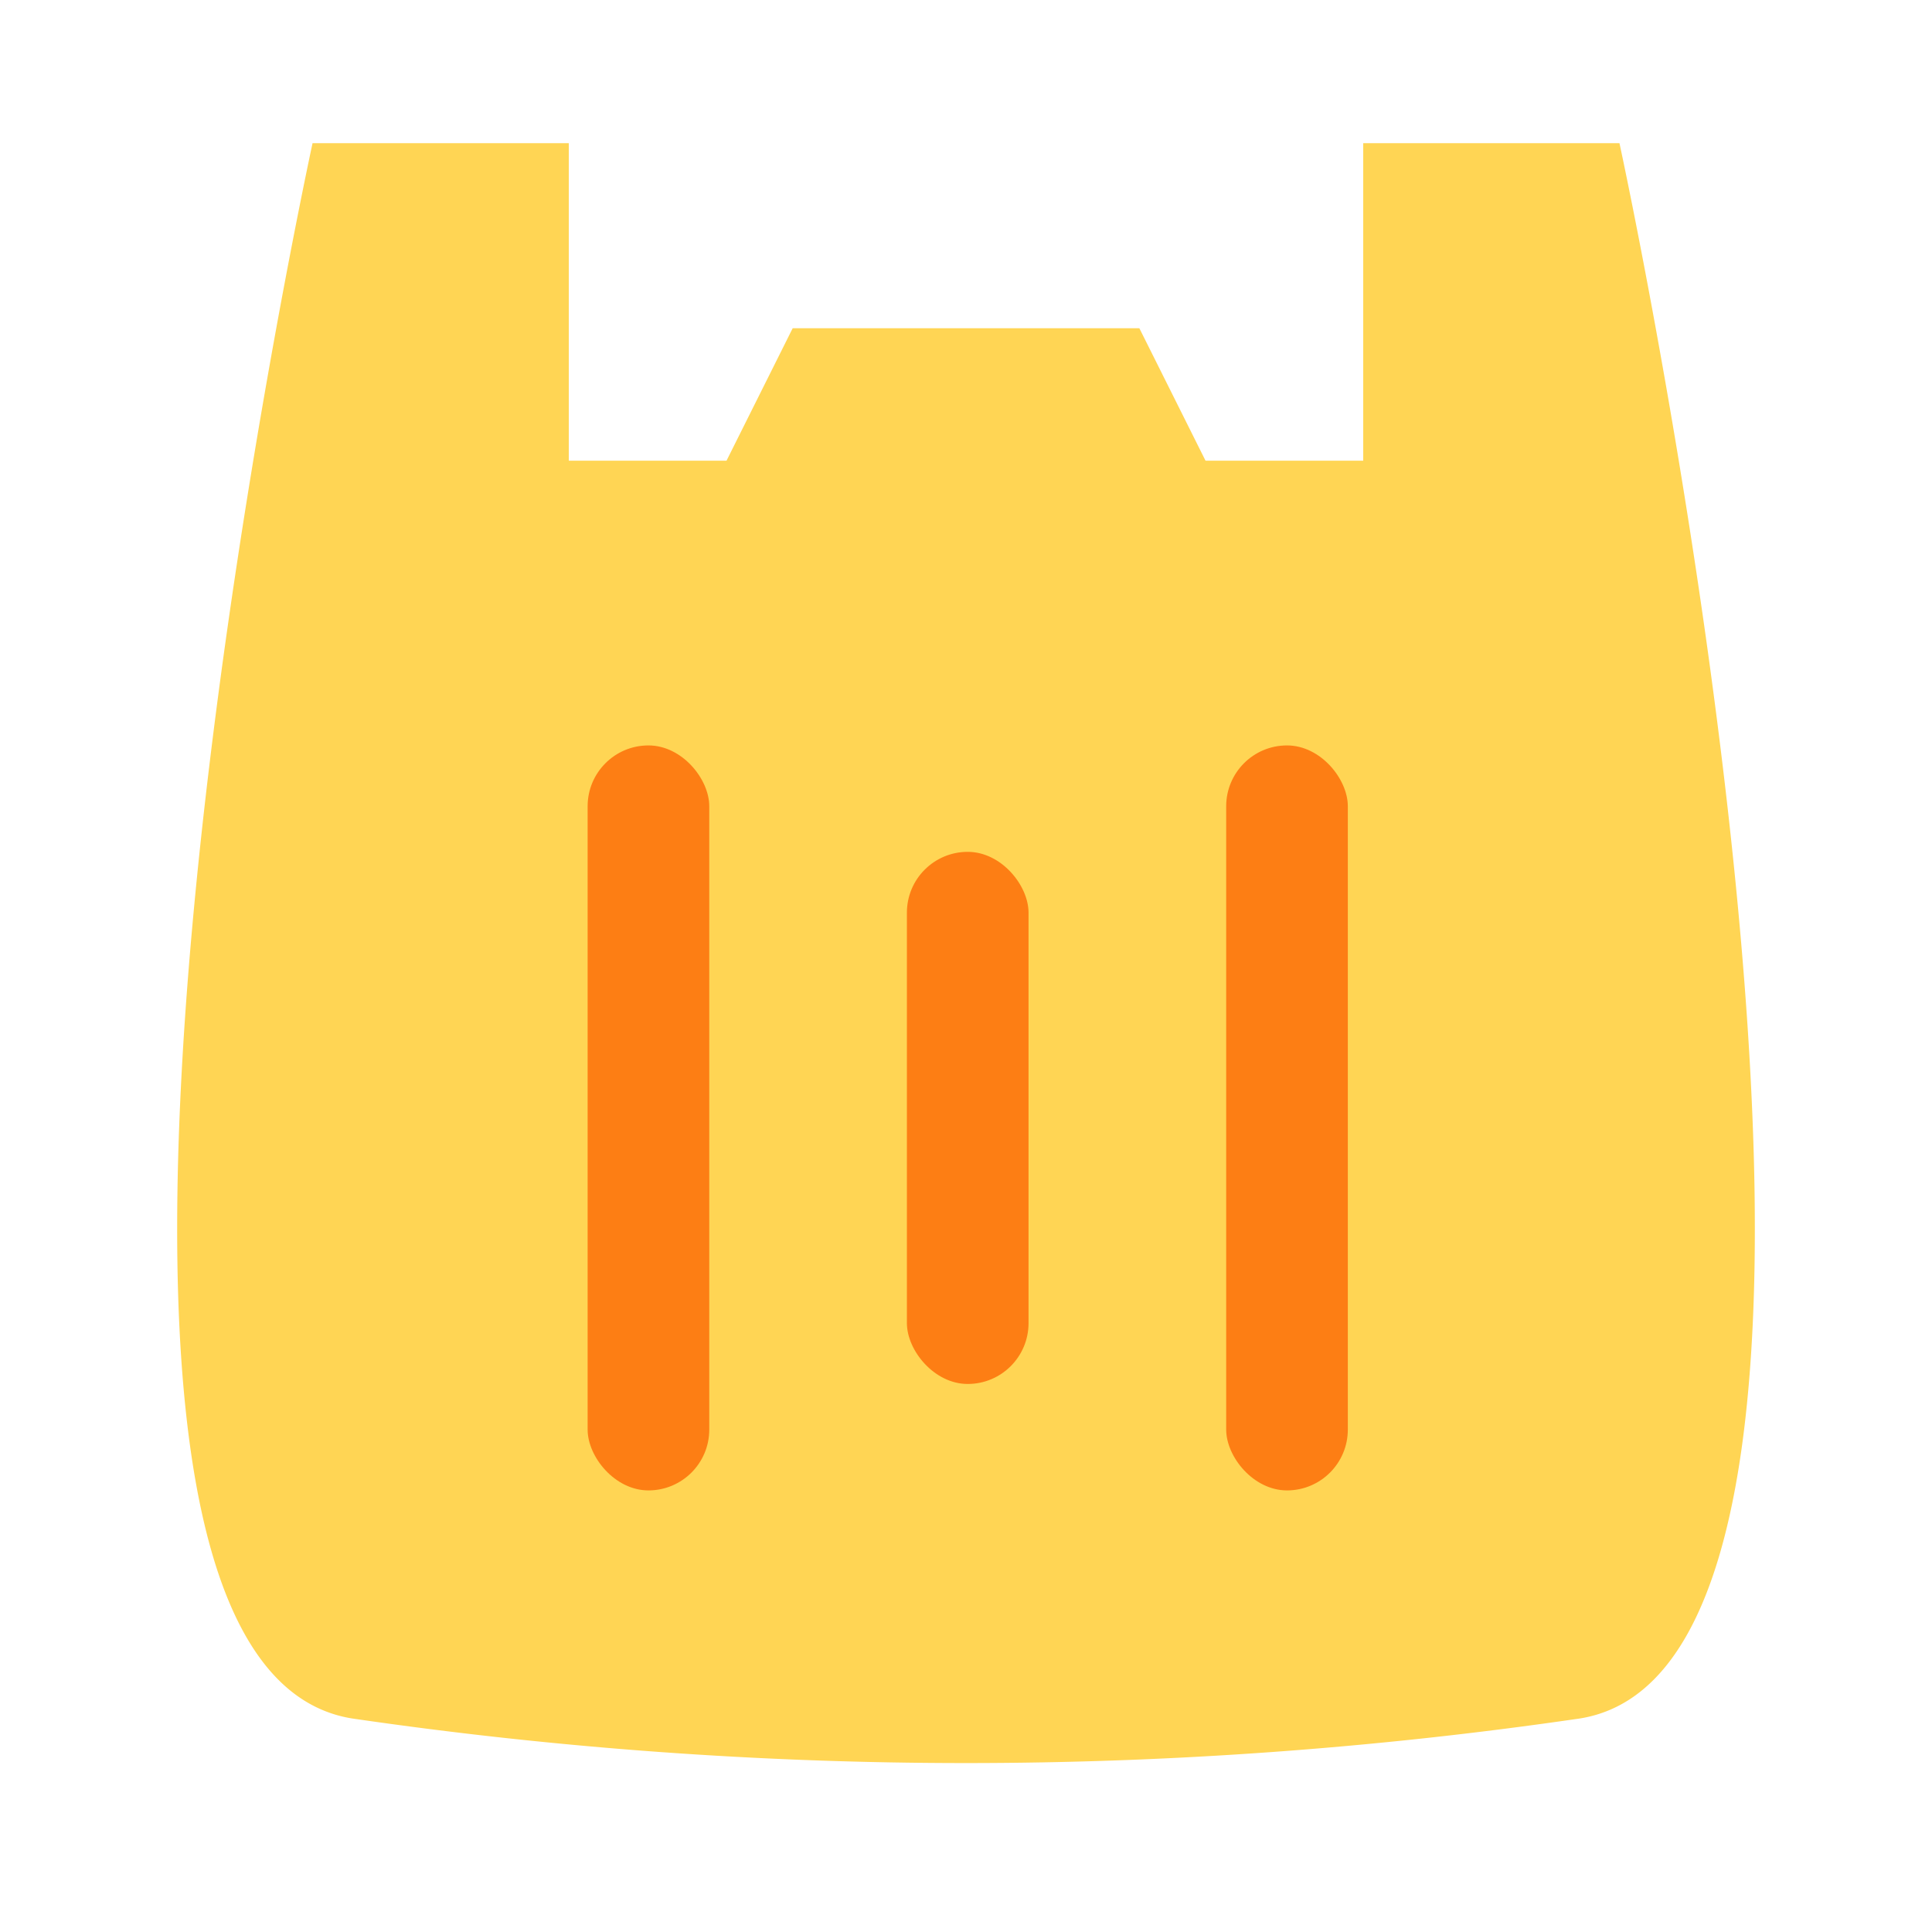 <svg xmlns="http://www.w3.org/2000/svg" xmlns:xlink="http://www.w3.org/1999/xlink" width="95" height="95" viewBox="0 0 95 95">
  <defs>
    <clipPath id="clip-path">
      <rect id="Rettangolo_69" data-name="Rettangolo 69" width="95" height="95" transform="translate(80 1555)" fill="#fff" stroke="#707070" stroke-width="1"/>
    </clipPath>
  </defs>
  <g id="Gruppo_di_maschere_14" data-name="Gruppo di maschere 14" transform="translate(-80 -1555)" clip-path="url(#clip-path)">
    <g id="trash_bin_poly_bag_recycling_plastic_bag_nature_sustainability" data-name="trash,bin,poly bag,recycling,plastic bag,nature,sustainability" transform="translate(81.344 1549.445)">
      <path id="Tracciato_401" data-name="Tracciato 401" d="M23.479,15.5H15.6L14.43,18.755H24.651Z" transform="translate(26.929 30.61)"/>
      <path id="Tracciato_403" data-name="Tracciato 403" d="M14.742,34.776H28.218L29.39,18.5H13.57Z" transform="translate(24.99 37.376)"/>
      <path id="Tracciato_404" data-name="Tracciato 404" d="M78.708-2.5h-12.6V13.114H58.354L55.1,6.6H38.054L34.8,13.114H27.045V-2.5h-12.6s-16.2,74.536,1.943,77.461a208.883,208.883,0,0,0,60.378,0C94.908,72.036,78.708-2.5,78.708-2.5Z" transform="translate(-0.42 15.094)" fill="#ffd554"/>
      <g id="Raggruppa_224" data-name="Raggruppa 224" transform="translate(27.551 42.209)">
        <rect id="Rettangolo_90" data-name="Rettangolo 90" width="5.981" height="36.632" rx="2.99" fill="#fd7e14"/>
        <rect id="Rettangolo_91" data-name="Rettangolo 91" width="5.981" height="36.632" rx="2.99" transform="translate(31.399)" fill="#fd7e14"/>
        <rect id="Rettangolo_92" data-name="Rettangolo 92" width="5.981" height="26.165" rx="2.99" transform="translate(15.699 5.233)" fill="#fd7e14"/>
      </g>
    </g>
  </g>
</svg>
